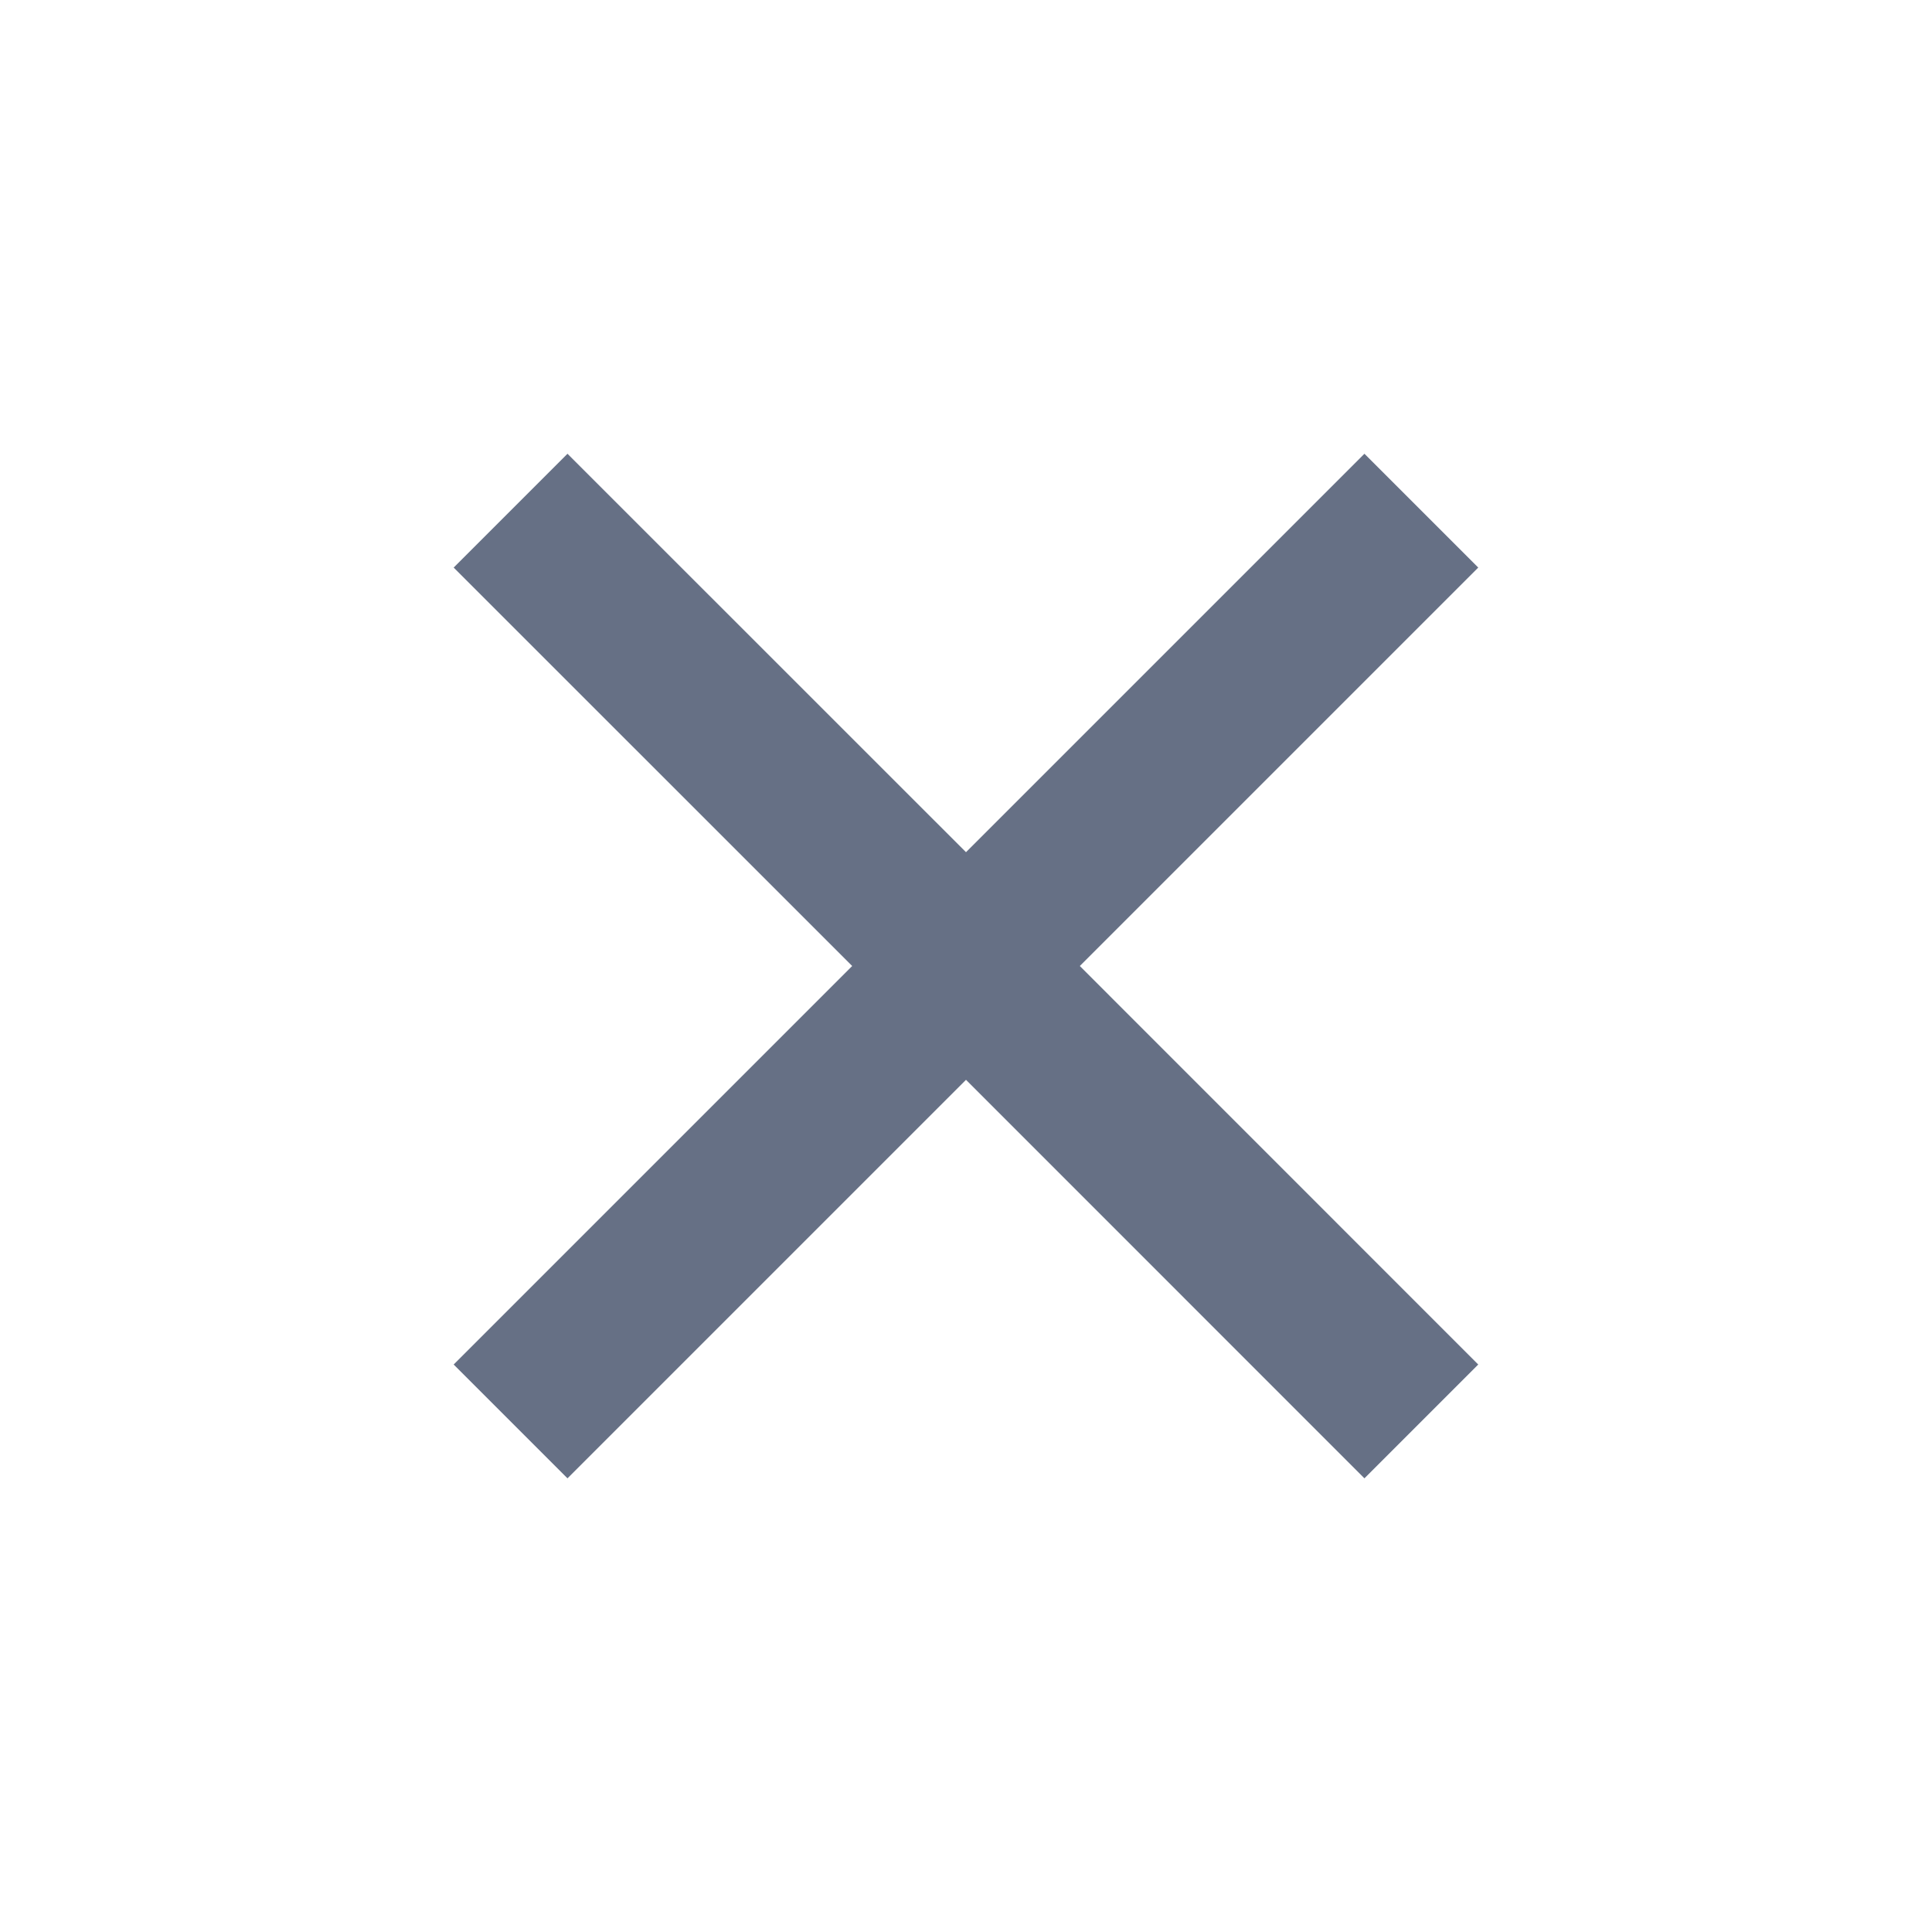 <svg width="22" height="22" viewBox="0 0 22 22" fill="none" xmlns="http://www.w3.org/2000/svg">
<path d="M11 9.704L15.537 5.167L16.833 6.463L12.296 11L16.833 15.538L15.537 16.834L11 12.296L6.462 16.834L5.166 15.538L9.704 11L5.166 6.463L6.462 5.167L11 9.704Z" fill="#667085"/>
</svg>
